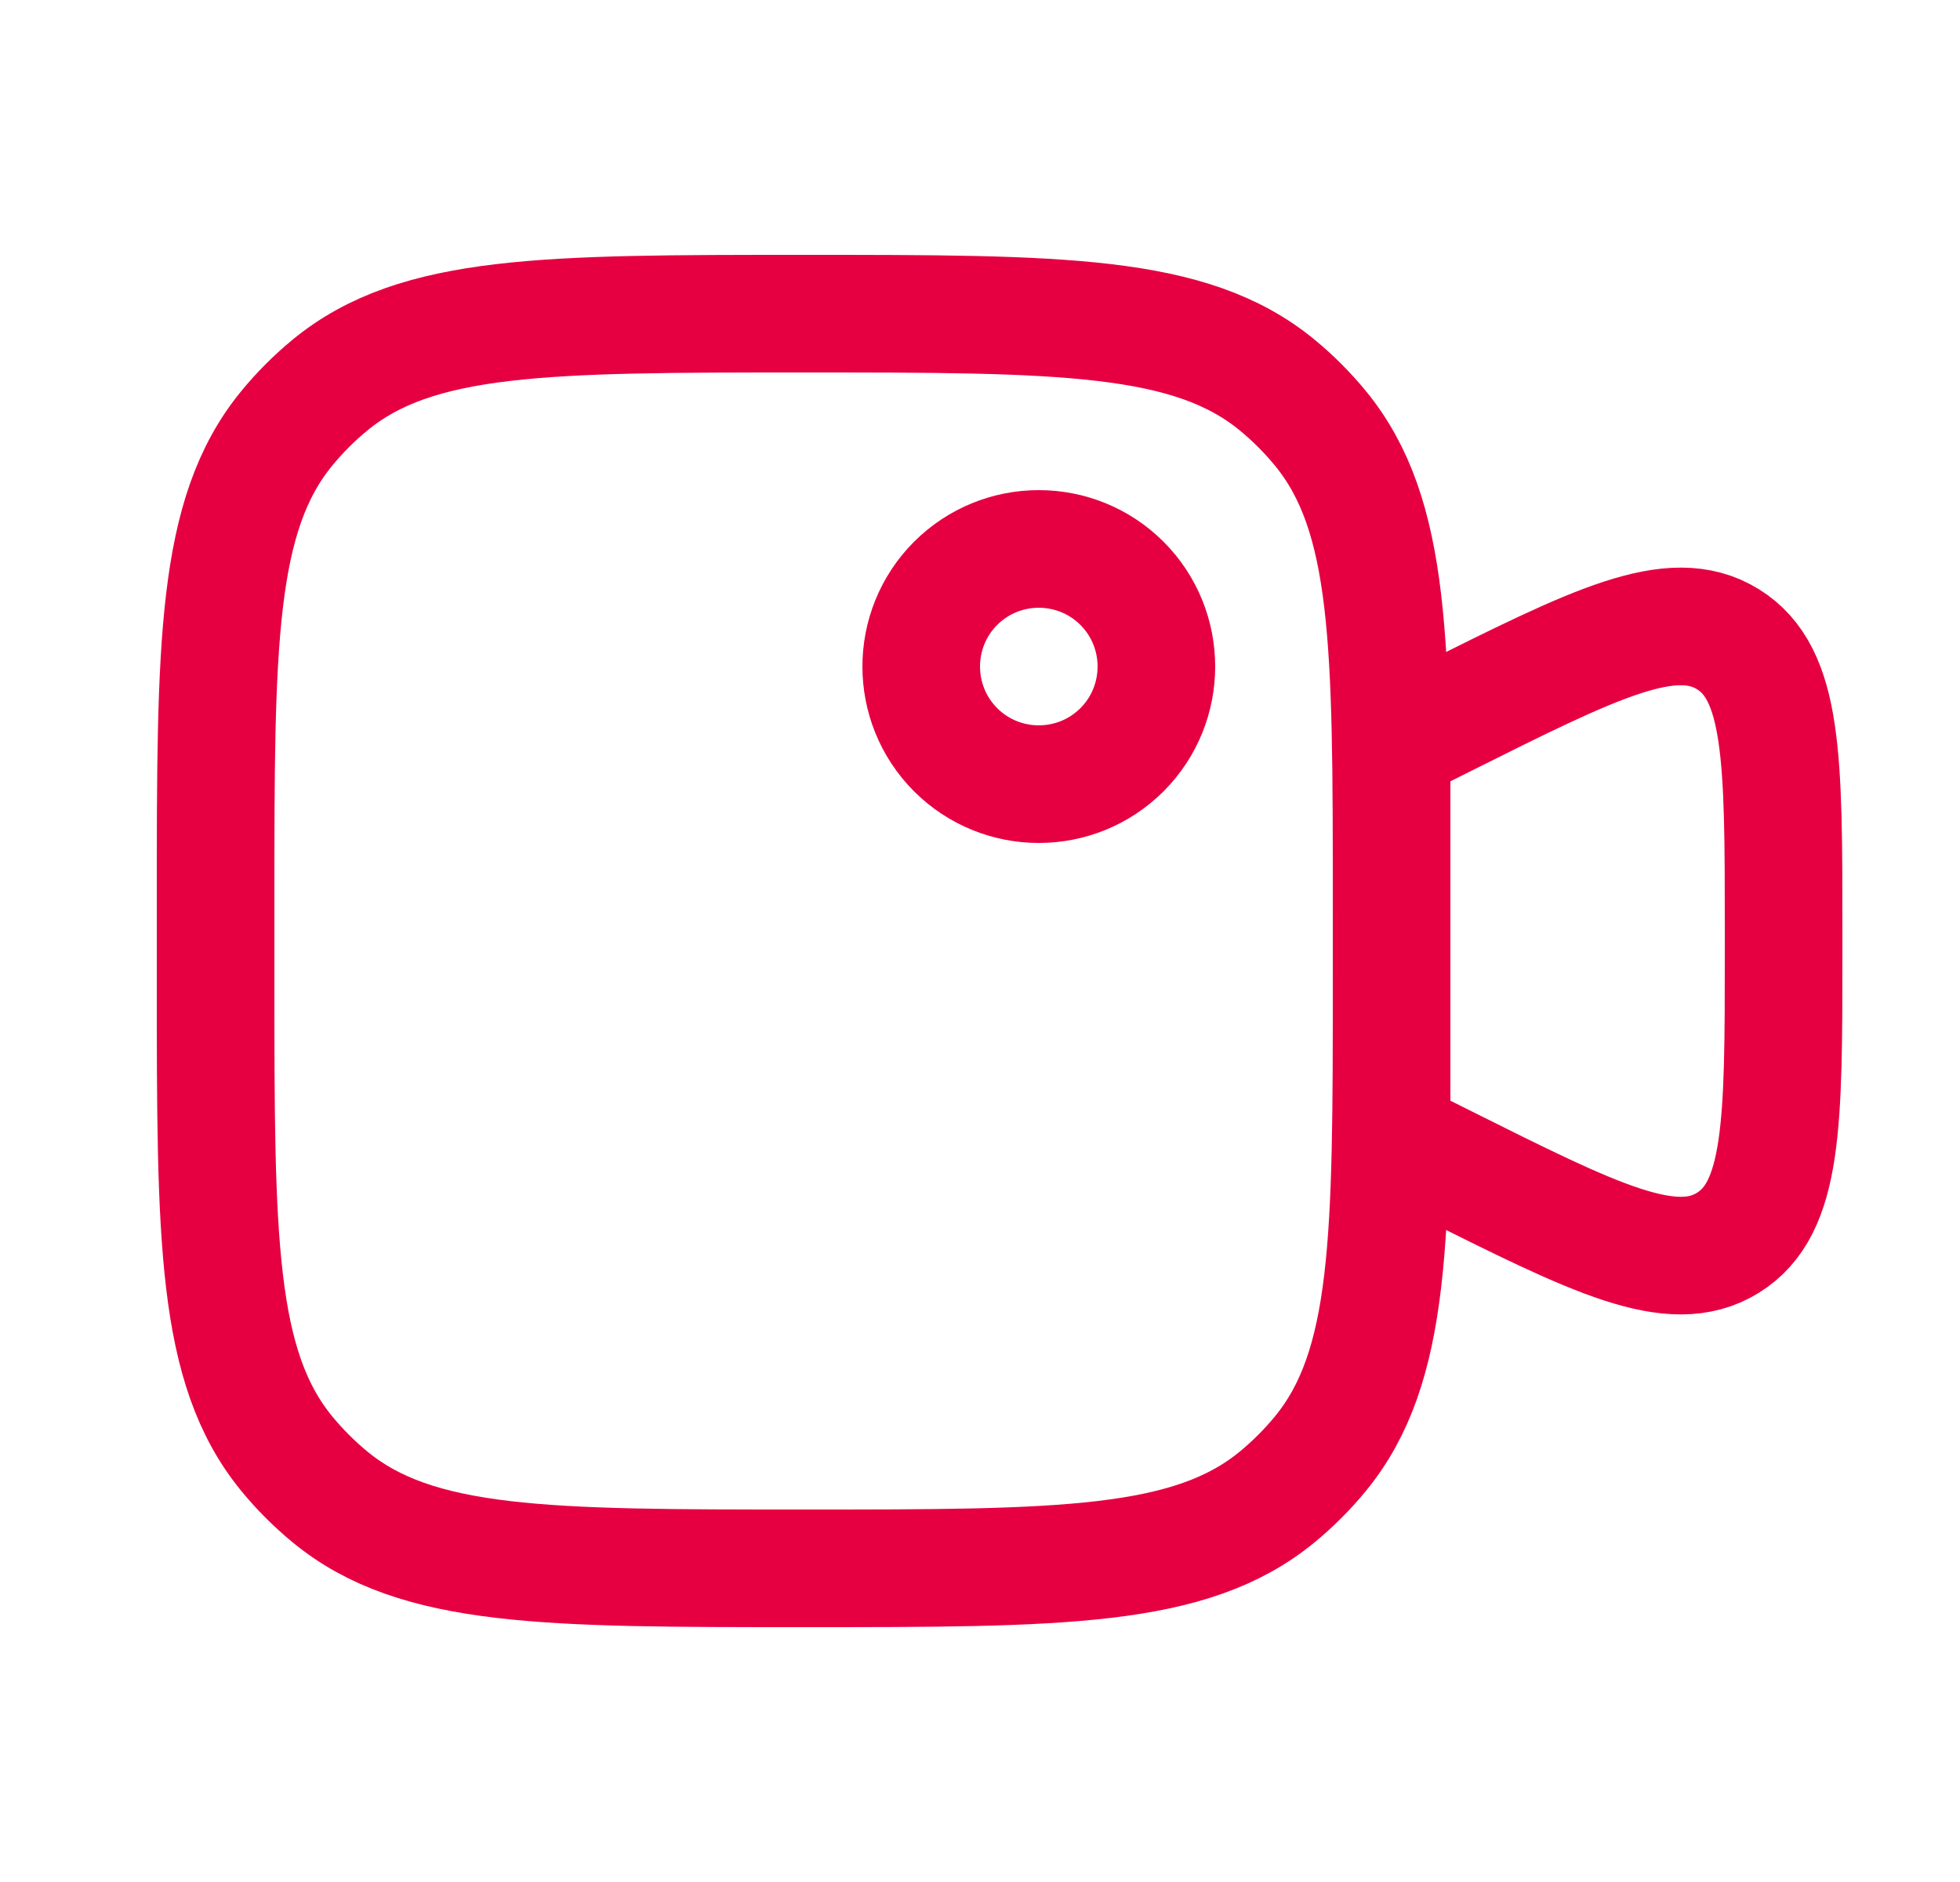 <svg xmlns="http://www.w3.org/2000/svg" width="25" height="24" viewBox="0 0 25 24" fill="none"><g id="videocamera-record-svgrepo-com 2"><path id="Vector" d="M17.75 9.5L18.408 9.171C20.354 8.198 21.327 7.712 22.039 8.151C22.75 8.591 22.75 9.679 22.75 11.854V12.146C22.75 14.322 22.75 15.409 22.039 15.849C21.327 16.289 20.354 15.802 18.408 14.829L17.75 14.5V9.5Z" stroke="#E60041" stroke-width="1.5"></path><path id="Vector_2" d="M14.311 7.439C14.896 8.025 14.896 8.975 14.311 9.561C13.725 10.146 12.775 10.146 12.189 9.561C11.604 8.975 11.604 8.025 12.189 7.439C12.775 6.854 13.725 6.854 14.311 7.439Z" stroke="#E60041" stroke-width="1.5"></path><path id="Vector_3" d="M2.75 11.5C2.75 8.213 2.75 6.569 3.658 5.462C3.824 5.26 4.01 5.074 4.212 4.908C5.319 4 6.963 4 10.25 4C13.537 4 15.181 4 16.288 4.908C16.49 5.074 16.676 5.26 16.842 5.462C17.75 6.569 17.75 8.213 17.75 11.5V12.5C17.75 15.787 17.75 17.431 16.842 18.538C16.676 18.74 16.49 18.926 16.288 19.092C15.181 20 13.537 20 10.25 20C6.963 20 5.319 20 4.212 19.092C4.01 18.926 3.824 18.74 3.658 18.538C2.75 17.431 2.75 15.787 2.75 12.5V11.5Z" stroke="#E60041" stroke-width="1.5"></path></g></svg>